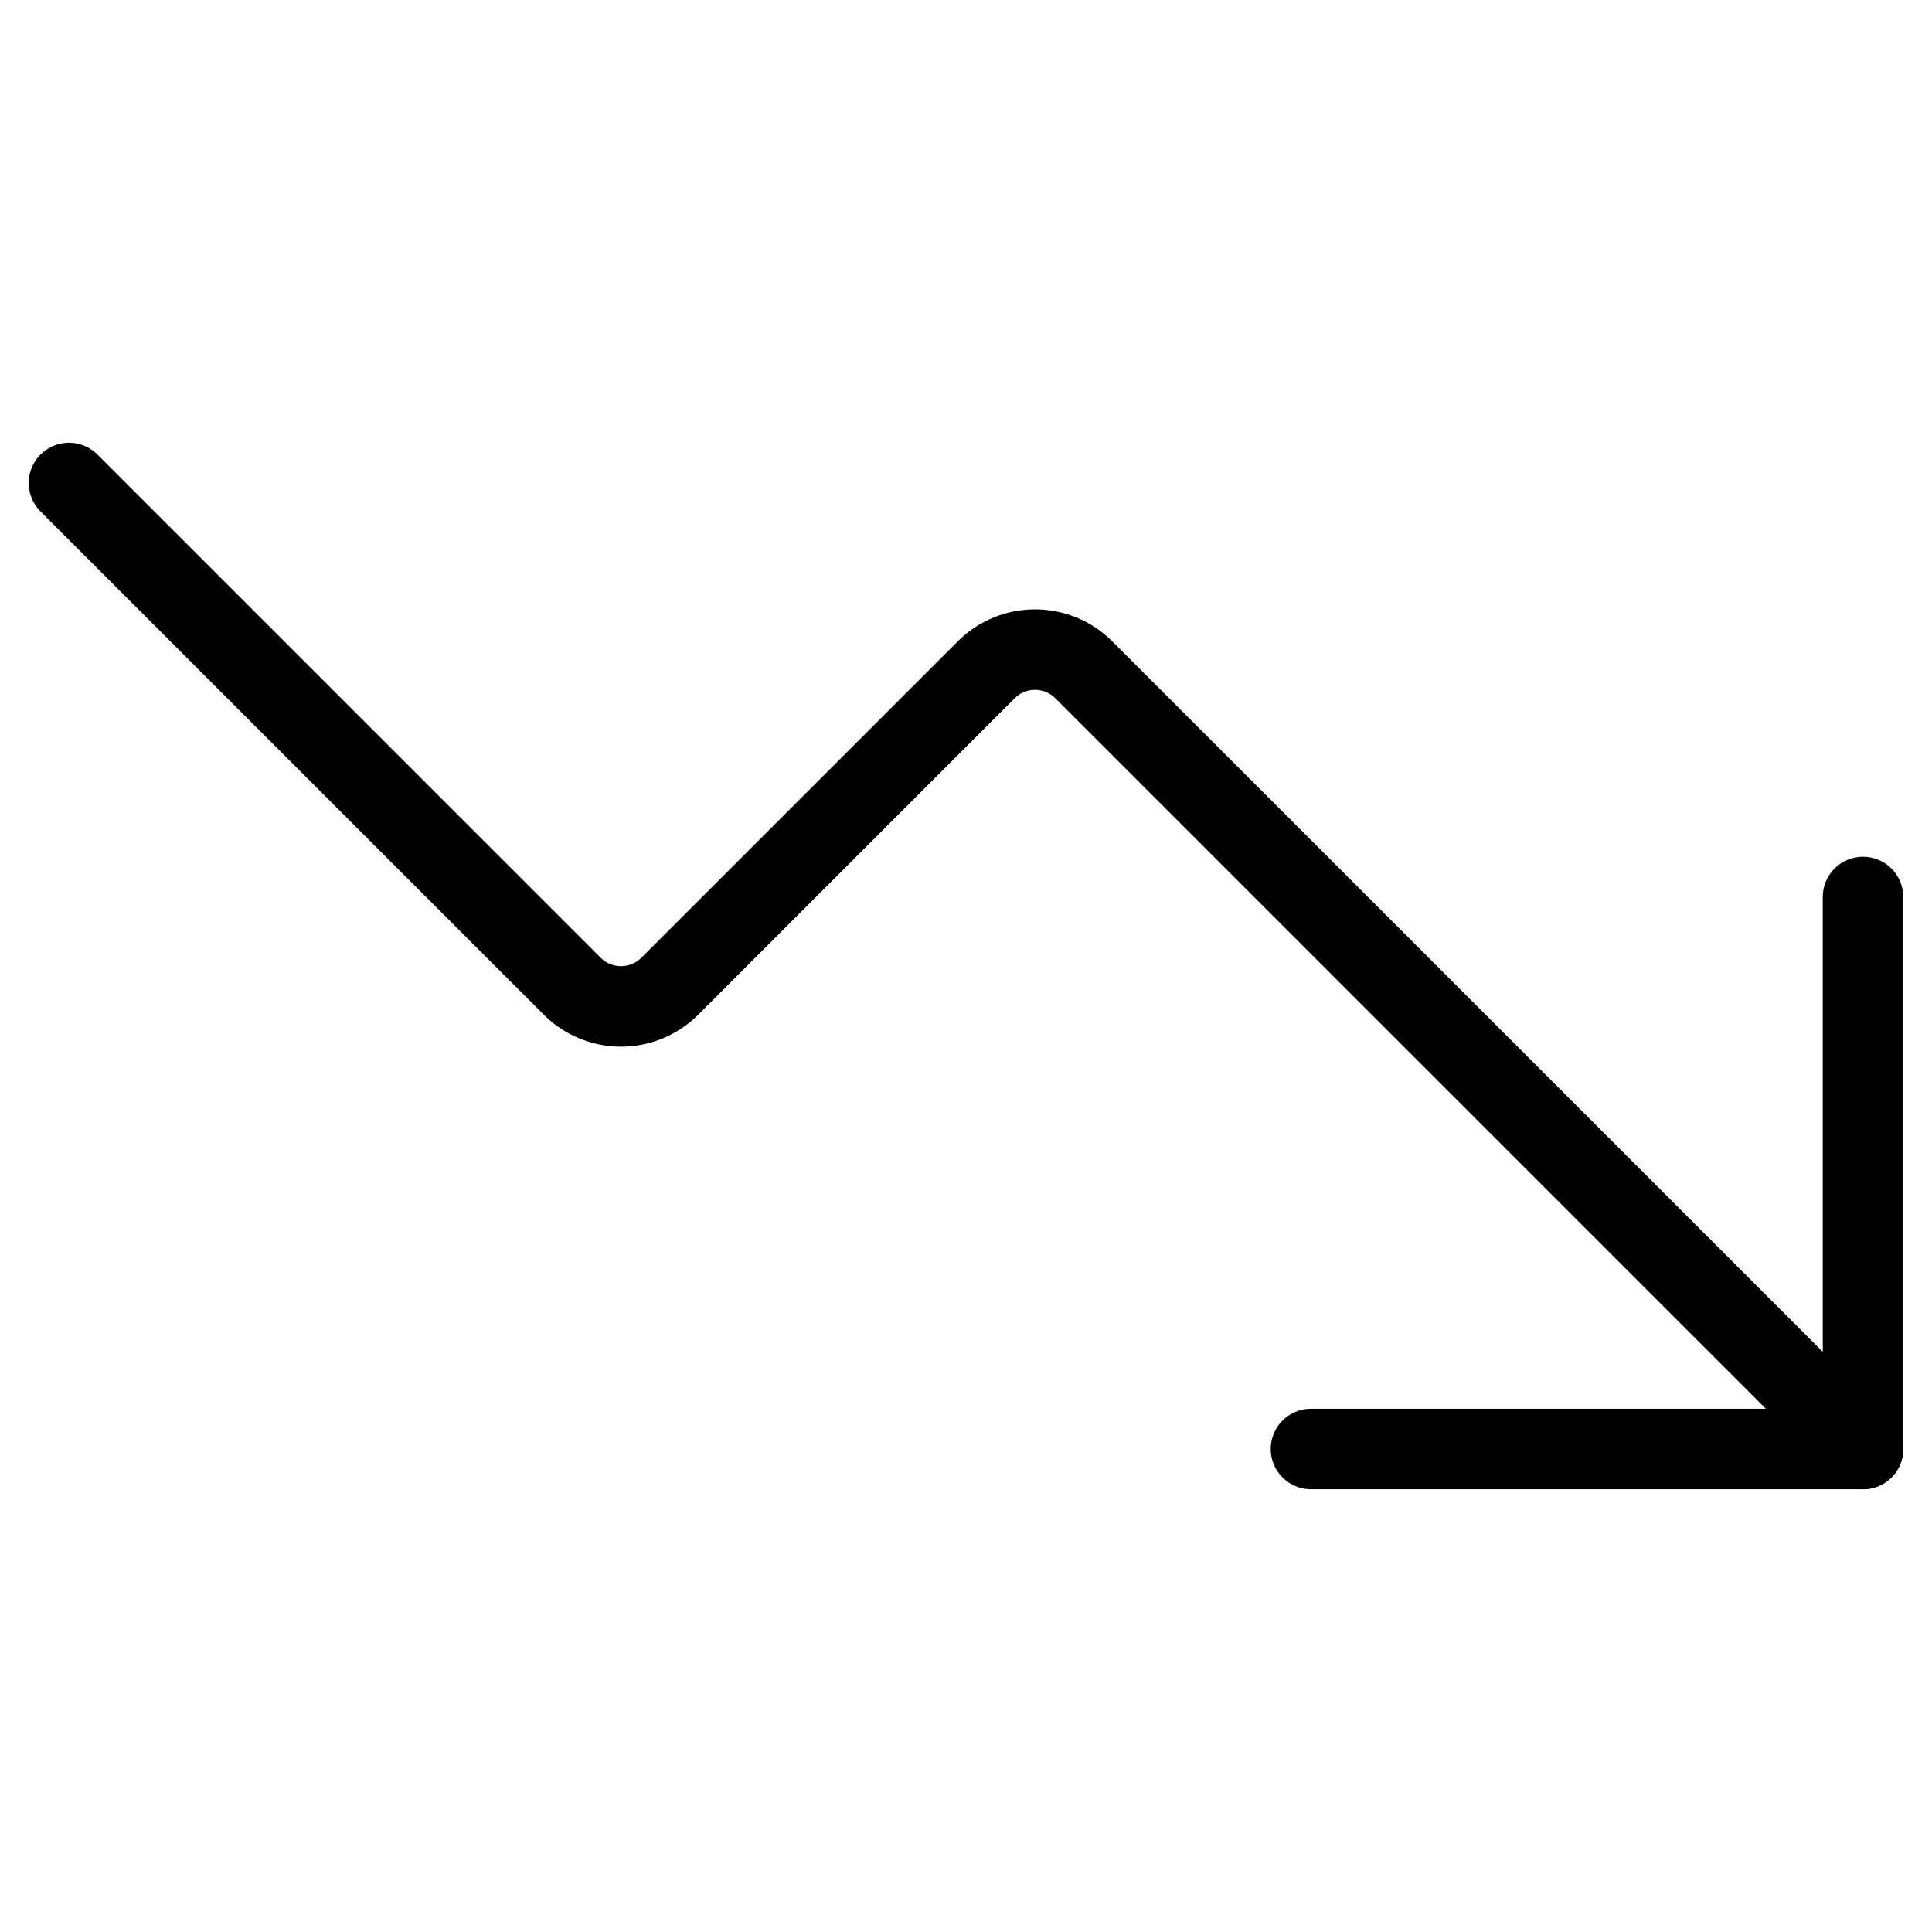 <svg width="48" height="48" viewBox="0 0 48 48" fill="none" xmlns="http://www.w3.org/2000/svg">
<path d="M32.571 36H46.286V22.286" stroke="black" stroke-width="2" stroke-linecap="round" stroke-linejoin="round"/>
<path d="M46.286 36L26.914 16.629C26.594 16.314 26.163 16.139 25.714 16.139C25.266 16.139 24.835 16.314 24.514 16.629L16.629 24.514C16.308 24.828 15.877 25.004 15.429 25.004C14.98 25.004 14.549 24.828 14.229 24.514L1.714 12" stroke="black" stroke-width="2" stroke-linecap="round" stroke-linejoin="round"/>
</svg>
